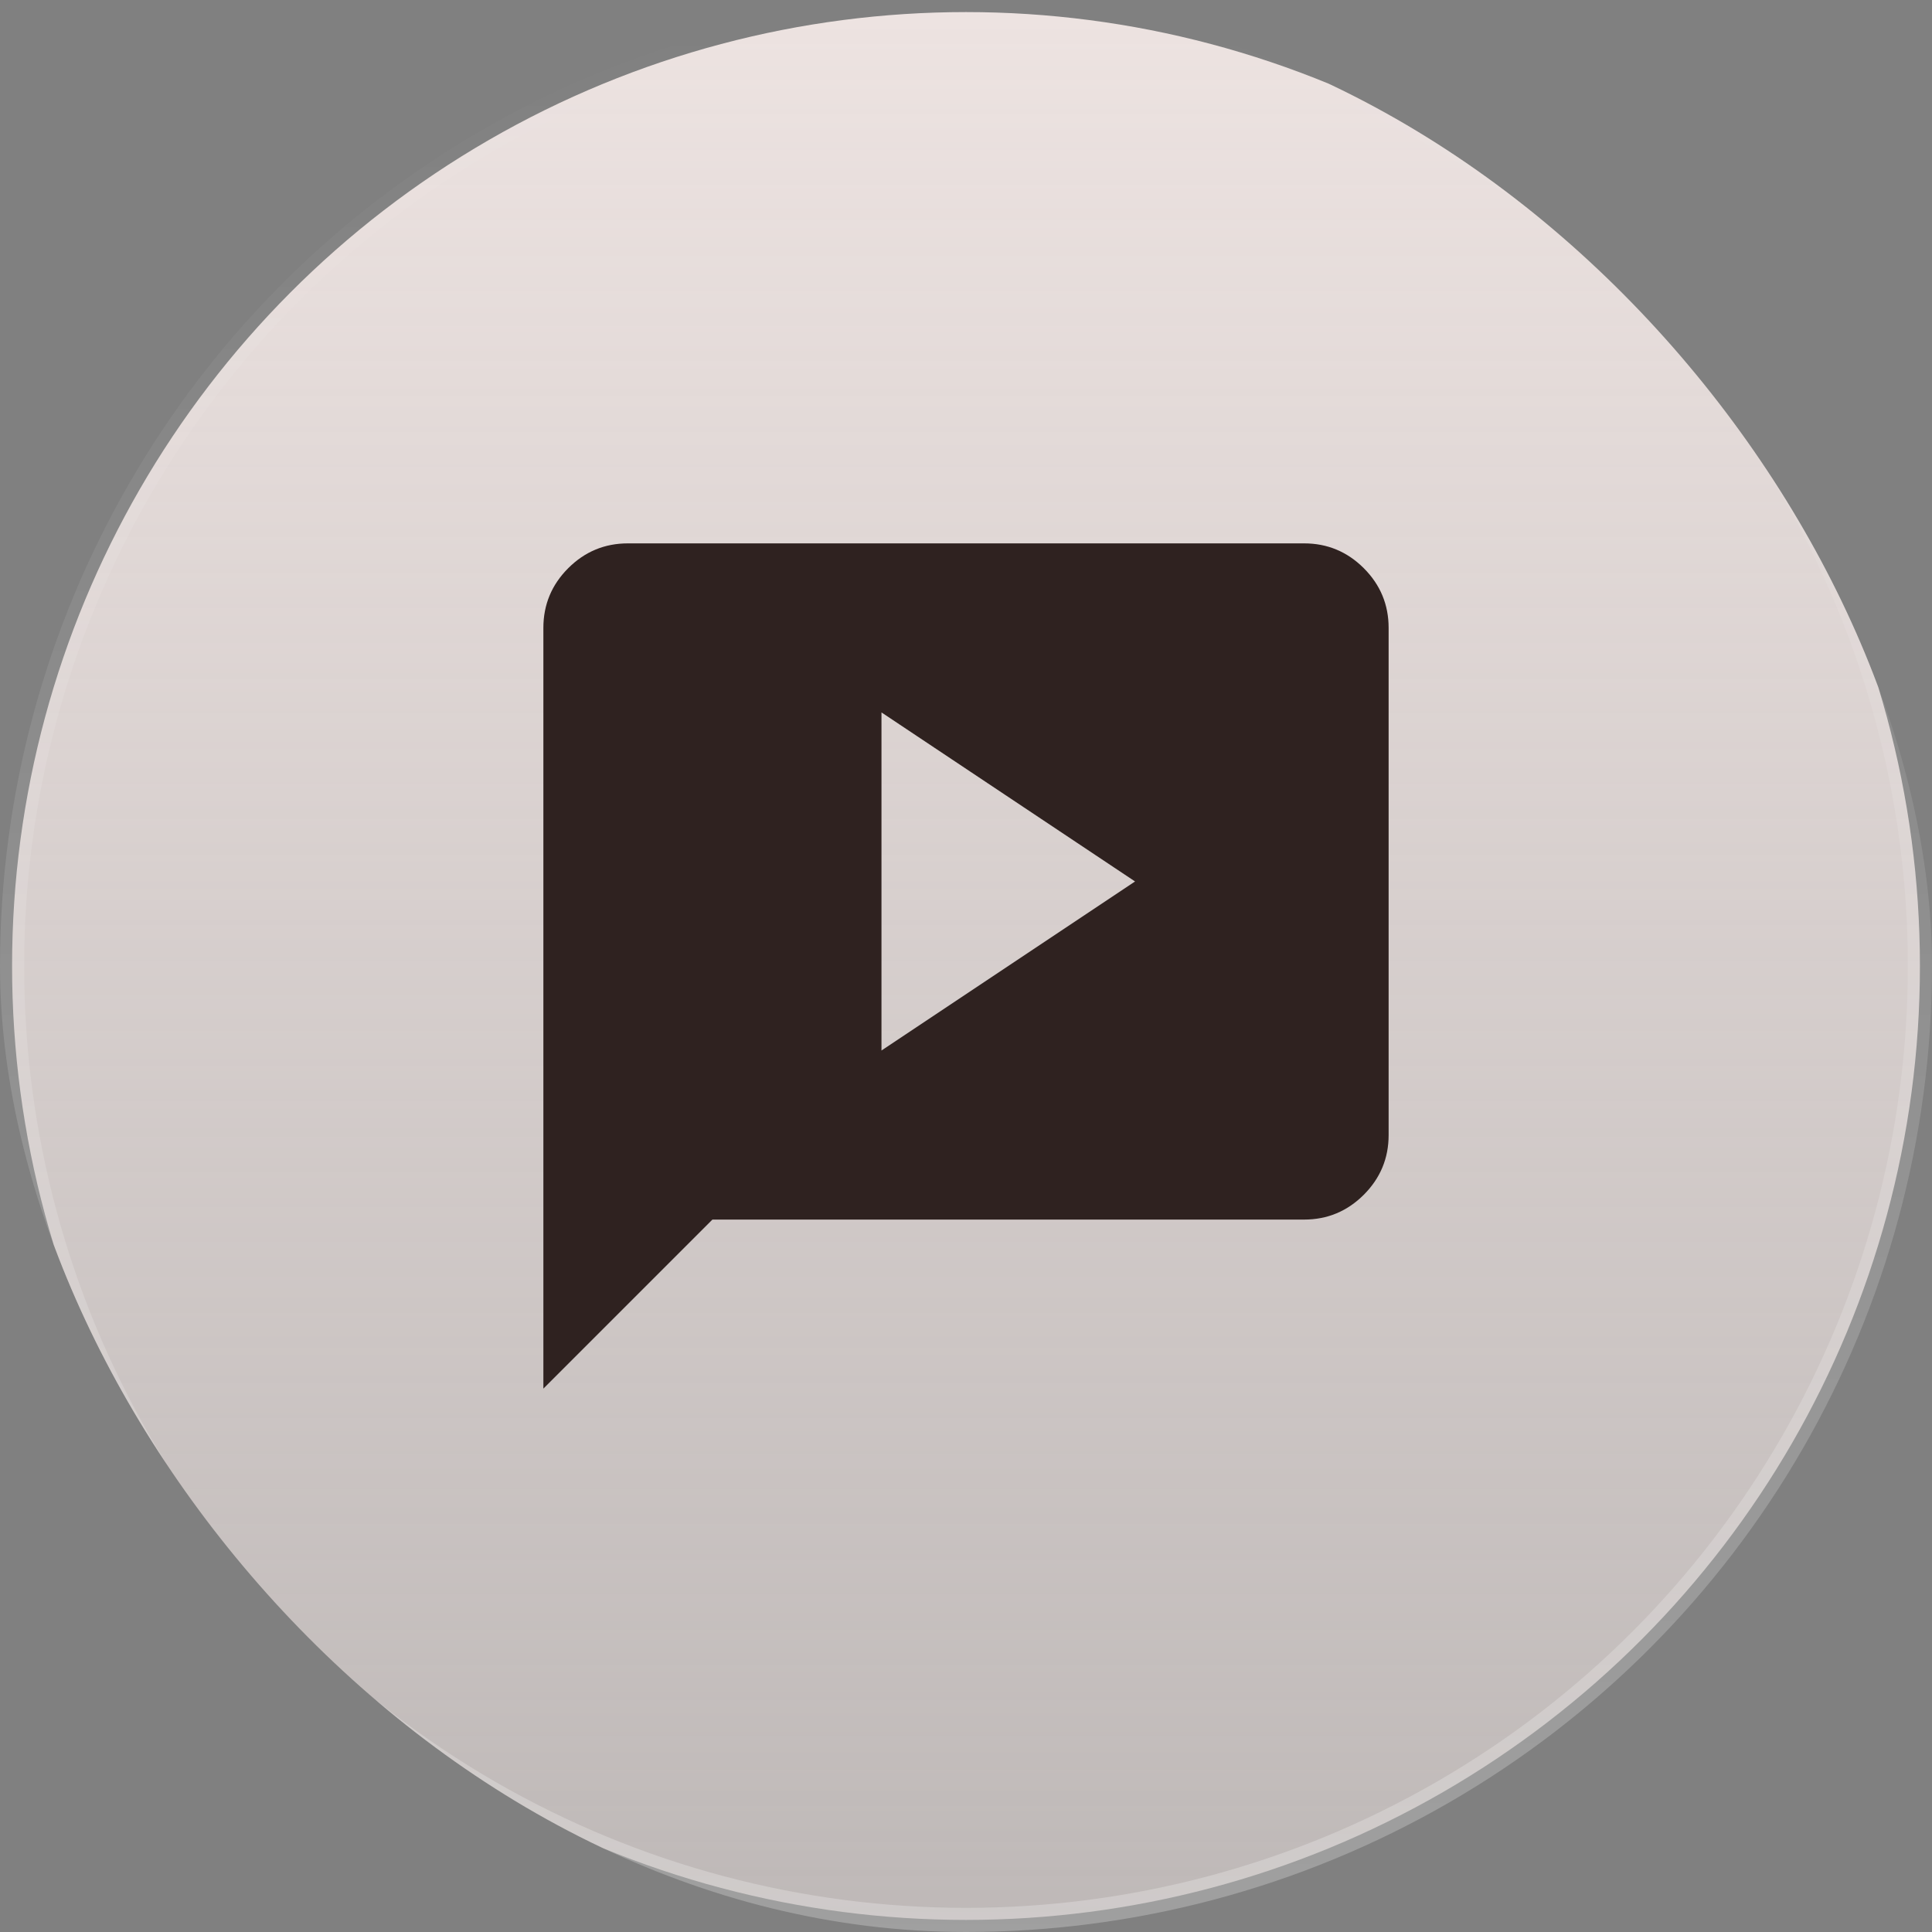 <svg width="80" height="80" viewBox="0 0 80 80" fill="none" xmlns="http://www.w3.org/2000/svg">
<rect x="0" y="0" width="80" height="80" fill="#808080" stroke="none"/>
<g clip-path="url(#clip0_3044_562)">
<circle cx="40" cy="40" r="39.5" fill="url(#paint0_linear_3044_562)" stroke="url(#paint1_linear_3044_562)"/>
<mask id="mask0_3044_562" style="mask-type:alpha" maskUnits="userSpaceOnUse" x="19" y="19" width="42" height="42">
<rect x="19" y="19" width="42" height="42" fill="#D9D9D9"/>
</mask>
<g mask="url(#mask0_3044_562)">
<path d="M36.5 43.5L47 36.5L36.5 29.5V43.5ZM22.5 57.5V26C22.5 25.038 22.843 24.213 23.528 23.528C24.213 22.843 25.038 22.5 26 22.5H54C54.962 22.5 55.786 22.843 56.472 23.528C57.157 24.213 57.5 25.038 57.5 26V47C57.5 47.962 57.157 48.786 56.472 49.472C55.786 50.157 54.962 50.5 54 50.5H29.5L22.5 57.5Z" fill="#2F2220"/>
</g>
</g>
<defs>
<linearGradient id="paint0_linear_3044_562" x1="40" y1="0" x2="40" y2="80" gradientUnits="userSpaceOnUse">
<stop stop-color="#EDE3E1"/>
<stop offset="1" stop-color="#EDE3E1" stop-opacity="0.57"/>
</linearGradient>
<linearGradient id="paint1_linear_3044_562" x1="40" y1="0" x2="40" y2="80" gradientUnits="userSpaceOnUse">
<stop stop-color="white" stop-opacity="0"/>
<stop offset="1" stop-color="white" stop-opacity="0.25"/>
</linearGradient>
<clipPath id="clip0_3044_562">
<rect width="80" height="80" rx="40" fill="white"/>
</clipPath>
</defs>
</svg>
